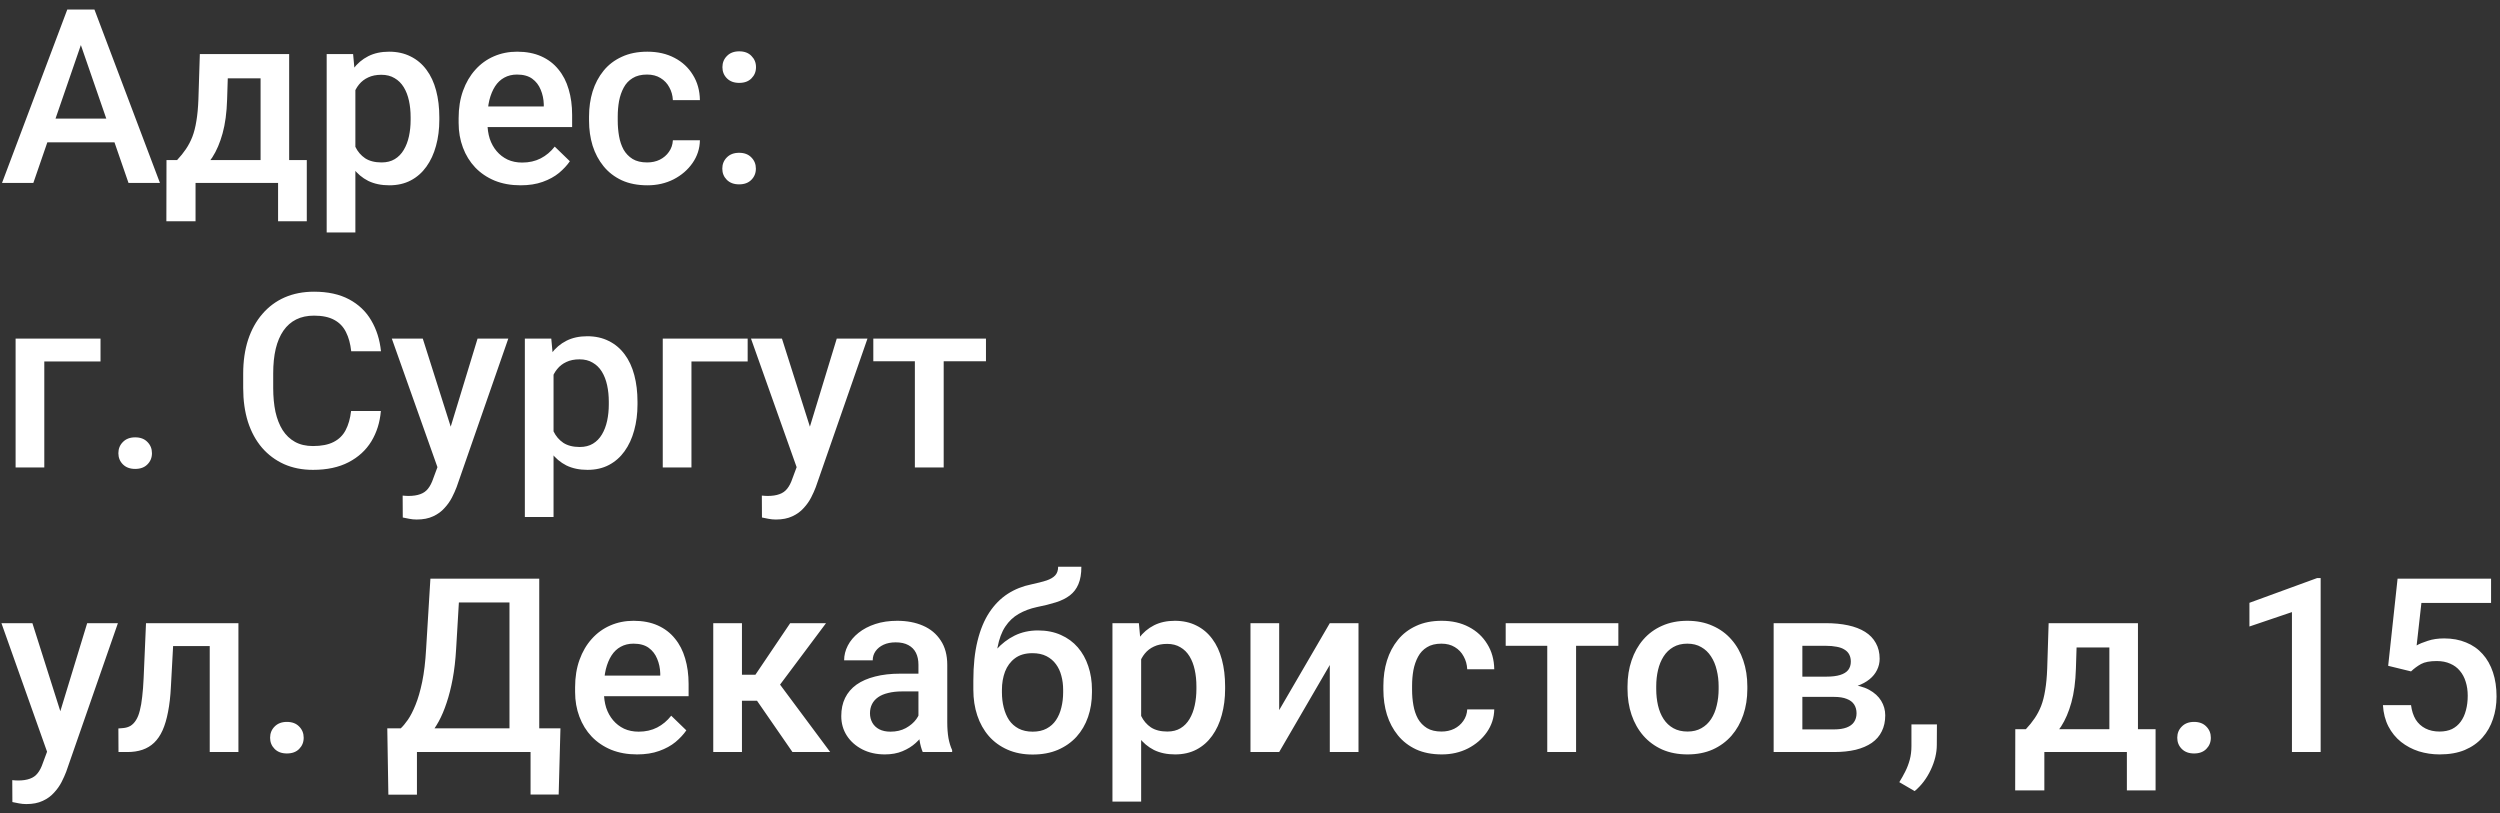 <?xml version="1.0" encoding="UTF-8"?> <svg xmlns="http://www.w3.org/2000/svg" width="246" height="80" viewBox="0 0 246 80" fill="none"><rect x="0" y="0" width="246" height="80" fill="#333333" stroke="none"/> <path d="M8.379 3.211L3.281 18H0.199L6.621 0.938H8.59L8.379 3.211ZM12.645 18L7.535 3.211L7.312 0.938H9.293L15.738 18H12.645ZM12.398 11.672V14.004H3.117V11.672H12.398ZM19.664 5.32H22.488L22.348 9.785C22.309 11.082 22.16 12.195 21.902 13.125C21.645 14.055 21.309 14.84 20.895 15.48C20.48 16.113 20.012 16.633 19.488 17.039C18.973 17.445 18.43 17.766 17.859 18H17.027V15.773L17.426 15.75C17.762 15.391 18.051 15.031 18.293 14.672C18.543 14.305 18.754 13.902 18.926 13.465C19.098 13.02 19.23 12.5 19.324 11.906C19.426 11.312 19.492 10.605 19.523 9.785L19.664 5.32ZM20.414 5.32H28.453V18H25.641V7.711H20.414V5.32ZM16.383 15.75H30.188V21.773H27.363V18H19.242V21.773H16.371L16.383 15.75ZM34.969 7.758V22.875H32.145V5.32H34.746L34.969 7.758ZM43.23 11.543V11.789C43.23 12.711 43.121 13.566 42.902 14.355C42.691 15.137 42.375 15.82 41.953 16.406C41.539 16.984 41.027 17.434 40.418 17.754C39.809 18.074 39.105 18.234 38.309 18.234C37.52 18.234 36.828 18.09 36.234 17.801C35.648 17.504 35.152 17.086 34.746 16.547C34.34 16.008 34.012 15.375 33.762 14.648C33.52 13.914 33.348 13.109 33.246 12.234V11.285C33.348 10.355 33.52 9.512 33.762 8.754C34.012 7.996 34.34 7.344 34.746 6.797C35.152 6.25 35.648 5.828 36.234 5.531C36.82 5.234 37.504 5.086 38.285 5.086C39.082 5.086 39.789 5.242 40.406 5.555C41.023 5.859 41.543 6.297 41.965 6.867C42.387 7.43 42.703 8.109 42.914 8.906C43.125 9.695 43.23 10.574 43.23 11.543ZM40.406 11.789V11.543C40.406 10.957 40.352 10.414 40.242 9.914C40.133 9.406 39.961 8.961 39.727 8.578C39.492 8.195 39.191 7.898 38.824 7.688C38.465 7.469 38.031 7.359 37.523 7.359C37.023 7.359 36.594 7.445 36.234 7.617C35.875 7.781 35.574 8.012 35.332 8.309C35.09 8.605 34.902 8.953 34.77 9.352C34.637 9.742 34.543 10.168 34.488 10.629V12.902C34.582 13.465 34.742 13.98 34.969 14.449C35.195 14.918 35.516 15.293 35.93 15.574C36.352 15.848 36.891 15.984 37.547 15.984C38.055 15.984 38.488 15.875 38.848 15.656C39.207 15.438 39.5 15.137 39.727 14.754C39.961 14.363 40.133 13.914 40.242 13.406C40.352 12.898 40.406 12.359 40.406 11.789ZM51.223 18.234C50.285 18.234 49.438 18.082 48.68 17.777C47.93 17.465 47.289 17.031 46.758 16.477C46.234 15.922 45.832 15.27 45.551 14.52C45.27 13.77 45.129 12.961 45.129 12.094V11.625C45.129 10.633 45.273 9.734 45.562 8.93C45.852 8.125 46.254 7.438 46.77 6.867C47.285 6.289 47.895 5.848 48.598 5.543C49.301 5.238 50.062 5.086 50.883 5.086C51.789 5.086 52.582 5.238 53.262 5.543C53.941 5.848 54.504 6.277 54.949 6.832C55.402 7.379 55.738 8.031 55.957 8.789C56.184 9.547 56.297 10.383 56.297 11.297V12.504H46.5V10.477H53.508V10.254C53.492 9.746 53.391 9.27 53.203 8.824C53.023 8.379 52.746 8.02 52.371 7.746C51.996 7.473 51.496 7.336 50.871 7.336C50.402 7.336 49.984 7.438 49.617 7.641C49.258 7.836 48.957 8.121 48.715 8.496C48.473 8.871 48.285 9.324 48.152 9.855C48.027 10.379 47.965 10.969 47.965 11.625V12.094C47.965 12.648 48.039 13.164 48.188 13.641C48.344 14.109 48.57 14.52 48.867 14.871C49.164 15.223 49.523 15.5 49.945 15.703C50.367 15.898 50.848 15.996 51.387 15.996C52.066 15.996 52.672 15.859 53.203 15.586C53.734 15.312 54.195 14.926 54.586 14.426L56.074 15.867C55.801 16.266 55.445 16.648 55.008 17.016C54.57 17.375 54.035 17.668 53.402 17.895C52.777 18.121 52.051 18.234 51.223 18.234ZM63.68 15.984C64.141 15.984 64.555 15.895 64.922 15.715C65.297 15.527 65.598 15.27 65.824 14.941C66.059 14.613 66.188 14.234 66.211 13.805H68.871C68.856 14.625 68.613 15.371 68.144 16.043C67.676 16.715 67.055 17.25 66.281 17.648C65.508 18.039 64.652 18.234 63.715 18.234C62.746 18.234 61.902 18.07 61.184 17.742C60.465 17.406 59.867 16.945 59.391 16.359C58.914 15.773 58.555 15.098 58.312 14.332C58.078 13.566 57.961 12.746 57.961 11.871V11.461C57.961 10.586 58.078 9.766 58.312 9C58.555 8.227 58.914 7.547 59.391 6.961C59.867 6.375 60.465 5.918 61.184 5.59C61.902 5.254 62.742 5.086 63.703 5.086C64.719 5.086 65.609 5.289 66.375 5.695C67.141 6.094 67.742 6.652 68.18 7.371C68.625 8.082 68.856 8.91 68.871 9.855H66.211C66.188 9.387 66.07 8.965 65.859 8.59C65.656 8.207 65.367 7.902 64.992 7.676C64.625 7.449 64.184 7.336 63.668 7.336C63.098 7.336 62.625 7.453 62.25 7.688C61.875 7.914 61.582 8.227 61.371 8.625C61.16 9.016 61.008 9.457 60.914 9.949C60.828 10.434 60.785 10.938 60.785 11.461V11.871C60.785 12.395 60.828 12.902 60.914 13.395C61 13.887 61.148 14.328 61.359 14.719C61.578 15.102 61.875 15.41 62.25 15.645C62.625 15.871 63.102 15.984 63.68 15.984ZM71.074 16.594C71.074 16.156 71.223 15.789 71.519 15.492C71.816 15.188 72.219 15.035 72.727 15.035C73.242 15.035 73.644 15.188 73.934 15.492C74.231 15.789 74.379 16.156 74.379 16.594C74.379 17.031 74.231 17.398 73.934 17.695C73.644 17.992 73.242 18.141 72.727 18.141C72.219 18.141 71.816 17.992 71.519 17.695C71.223 17.398 71.074 17.031 71.074 16.594ZM71.086 6.609C71.086 6.172 71.234 5.805 71.531 5.508C71.828 5.203 72.231 5.051 72.738 5.051C73.254 5.051 73.656 5.203 73.945 5.508C74.242 5.805 74.391 6.172 74.391 6.609C74.391 7.047 74.242 7.414 73.945 7.711C73.656 8.008 73.254 8.156 72.738 8.156C72.231 8.156 71.828 8.008 71.531 7.711C71.234 7.414 71.086 7.047 71.086 6.609ZM9.891 33.32V35.57H4.359V46H1.535V33.32H9.891ZM11.648 44.594C11.648 44.156 11.797 43.789 12.094 43.492C12.391 43.188 12.793 43.035 13.301 43.035C13.816 43.035 14.219 43.188 14.508 43.492C14.805 43.789 14.953 44.156 14.953 44.594C14.953 45.031 14.805 45.398 14.508 45.695C14.219 45.992 13.816 46.141 13.301 46.141C12.793 46.141 12.391 45.992 12.094 45.695C11.797 45.398 11.648 45.031 11.648 44.594ZM34.547 40.445H37.477C37.383 41.562 37.07 42.559 36.539 43.434C36.008 44.301 35.262 44.984 34.301 45.484C33.34 45.984 32.172 46.234 30.797 46.234C29.742 46.234 28.793 46.047 27.949 45.672C27.105 45.289 26.383 44.75 25.781 44.055C25.18 43.352 24.719 42.504 24.398 41.512C24.086 40.52 23.93 39.41 23.93 38.184V36.766C23.93 35.539 24.09 34.43 24.41 33.438C24.738 32.445 25.207 31.598 25.816 30.895C26.426 30.184 27.156 29.641 28.008 29.266C28.867 28.891 29.832 28.703 30.902 28.703C32.262 28.703 33.41 28.953 34.348 29.453C35.285 29.953 36.012 30.645 36.527 31.527C37.051 32.41 37.371 33.422 37.488 34.562H34.559C34.48 33.828 34.309 33.199 34.043 32.676C33.785 32.152 33.402 31.754 32.895 31.48C32.387 31.199 31.723 31.059 30.902 31.059C30.23 31.059 29.645 31.184 29.145 31.434C28.645 31.684 28.227 32.051 27.891 32.535C27.555 33.02 27.301 33.617 27.129 34.328C26.965 35.031 26.883 35.836 26.883 36.742V38.184C26.883 39.043 26.957 39.824 27.105 40.527C27.262 41.223 27.496 41.82 27.809 42.32C28.129 42.82 28.535 43.207 29.027 43.48C29.52 43.754 30.109 43.891 30.797 43.891C31.633 43.891 32.309 43.758 32.824 43.492C33.348 43.227 33.742 42.84 34.008 42.332C34.281 41.816 34.461 41.188 34.547 40.445ZM43.547 44.617L46.992 33.32H50.016L44.93 47.934C44.812 48.246 44.66 48.586 44.473 48.953C44.285 49.32 44.039 49.668 43.734 49.996C43.438 50.332 43.066 50.602 42.621 50.805C42.176 51.016 41.637 51.121 41.004 51.121C40.754 51.121 40.512 51.098 40.277 51.051C40.051 51.012 39.836 50.969 39.633 50.922L39.621 48.766C39.699 48.773 39.793 48.781 39.902 48.789C40.02 48.797 40.113 48.801 40.184 48.801C40.652 48.801 41.043 48.742 41.355 48.625C41.668 48.516 41.922 48.336 42.117 48.086C42.32 47.836 42.492 47.5 42.633 47.078L43.547 44.617ZM41.602 33.32L44.613 42.812L45.117 45.789L43.16 46.293L38.555 33.32H41.602ZM54.469 35.758V50.875H51.645V33.32H54.246L54.469 35.758ZM62.73 39.543V39.789C62.73 40.711 62.621 41.566 62.402 42.355C62.191 43.137 61.875 43.82 61.453 44.406C61.039 44.984 60.527 45.434 59.918 45.754C59.309 46.074 58.605 46.234 57.809 46.234C57.02 46.234 56.328 46.09 55.734 45.801C55.148 45.504 54.652 45.086 54.246 44.547C53.84 44.008 53.512 43.375 53.262 42.648C53.02 41.914 52.848 41.109 52.746 40.234V39.285C52.848 38.355 53.02 37.512 53.262 36.754C53.512 35.996 53.84 35.344 54.246 34.797C54.652 34.25 55.148 33.828 55.734 33.531C56.32 33.234 57.004 33.086 57.785 33.086C58.582 33.086 59.289 33.242 59.906 33.555C60.523 33.859 61.043 34.297 61.465 34.867C61.887 35.43 62.203 36.109 62.414 36.906C62.625 37.695 62.73 38.574 62.73 39.543ZM59.906 39.789V39.543C59.906 38.957 59.852 38.414 59.742 37.914C59.633 37.406 59.461 36.961 59.227 36.578C58.992 36.195 58.691 35.898 58.324 35.688C57.965 35.469 57.531 35.359 57.023 35.359C56.523 35.359 56.094 35.445 55.734 35.617C55.375 35.781 55.074 36.012 54.832 36.309C54.59 36.605 54.402 36.953 54.27 37.352C54.137 37.742 54.043 38.168 53.988 38.629V40.902C54.082 41.465 54.242 41.98 54.469 42.449C54.695 42.918 55.016 43.293 55.43 43.574C55.852 43.848 56.391 43.984 57.047 43.984C57.555 43.984 57.988 43.875 58.348 43.656C58.707 43.438 59 43.137 59.227 42.754C59.461 42.363 59.633 41.914 59.742 41.406C59.852 40.898 59.906 40.359 59.906 39.789ZM73.57 33.32V35.57H68.039V46H65.215V33.32H73.57ZM78.891 44.617L82.336 33.32H85.359L80.273 47.934C80.156 48.246 80.004 48.586 79.816 48.953C79.629 49.32 79.383 49.668 79.078 49.996C78.781 50.332 78.41 50.602 77.965 50.805C77.519 51.016 76.981 51.121 76.348 51.121C76.098 51.121 75.856 51.098 75.621 51.051C75.394 51.012 75.18 50.969 74.977 50.922L74.965 48.766C75.043 48.773 75.137 48.781 75.246 48.789C75.363 48.797 75.457 48.801 75.527 48.801C75.996 48.801 76.387 48.742 76.699 48.625C77.012 48.516 77.266 48.336 77.461 48.086C77.664 47.836 77.836 47.5 77.977 47.078L78.891 44.617ZM76.945 33.32L79.957 42.812L80.461 45.789L78.504 46.293L73.898 33.32H76.945ZM92.859 33.32V46H90.023V33.32H92.859ZM97.019 33.32V35.547H85.934V33.32H97.019ZM5.133 72.617L8.578 61.32H11.602L6.516 75.934C6.398 76.246 6.246 76.586 6.059 76.953C5.871 77.32 5.625 77.668 5.32 77.996C5.023 78.332 4.652 78.602 4.207 78.805C3.762 79.016 3.223 79.121 2.59 79.121C2.34 79.121 2.098 79.098 1.863 79.051C1.637 79.012 1.422 78.969 1.219 78.922L1.207 76.766C1.285 76.773 1.379 76.781 1.488 76.789C1.605 76.797 1.699 76.801 1.77 76.801C2.238 76.801 2.629 76.742 2.941 76.625C3.254 76.516 3.508 76.336 3.703 76.086C3.906 75.836 4.078 75.5 4.219 75.078L5.133 72.617ZM3.188 61.32L6.199 70.812L6.703 73.789L4.746 74.293L0.141 61.32H3.188ZM21.246 61.32V63.57H15.059V61.32H21.246ZM23.461 61.32V74H20.637V61.32H23.461ZM14.367 61.32H17.156L16.816 67.59C16.77 68.519 16.676 69.34 16.535 70.051C16.402 70.754 16.223 71.359 15.996 71.867C15.77 72.367 15.492 72.773 15.164 73.086C14.836 73.398 14.453 73.629 14.016 73.777C13.578 73.926 13.086 74 12.539 74H11.66L11.648 71.68L12.094 71.644C12.383 71.621 12.633 71.547 12.844 71.422C13.055 71.289 13.234 71.102 13.383 70.859C13.539 70.617 13.664 70.305 13.758 69.922C13.859 69.539 13.938 69.086 13.992 68.562C14.055 68.039 14.102 67.43 14.133 66.734L14.367 61.32ZM26.578 72.594C26.578 72.156 26.727 71.789 27.023 71.492C27.32 71.188 27.723 71.035 28.23 71.035C28.746 71.035 29.148 71.188 29.438 71.492C29.734 71.789 29.883 72.156 29.883 72.594C29.883 73.031 29.734 73.398 29.438 73.695C29.148 73.992 28.746 74.141 28.23 74.141C27.723 74.141 27.32 73.992 27.023 73.695C26.727 73.398 26.578 73.031 26.578 72.594ZM52.875 71.668V74H40.301V71.668H52.875ZM41.027 71.668V78.195H38.215L38.109 71.668H41.027ZM55.148 71.668L54.973 78.184H52.207V71.668H55.148ZM50.812 56.938V59.281H42.938V56.938H50.812ZM53.062 56.938V74H50.133V56.938H53.062ZM42.352 56.938H45.293L44.883 63.852C44.82 64.945 44.707 65.93 44.543 66.805C44.379 67.68 44.18 68.465 43.945 69.16C43.719 69.848 43.461 70.457 43.172 70.988C42.883 71.512 42.574 71.965 42.246 72.348C41.918 72.731 41.582 73.059 41.238 73.332C40.902 73.598 40.57 73.82 40.242 74H38.672V71.668H39.434C39.645 71.473 39.879 71.191 40.137 70.824C40.395 70.449 40.645 69.961 40.887 69.359C41.137 68.75 41.355 67.996 41.543 67.098C41.73 66.199 41.859 65.117 41.93 63.852L42.352 56.938ZM62.684 74.234C61.746 74.234 60.898 74.082 60.141 73.777C59.391 73.465 58.75 73.031 58.219 72.477C57.695 71.922 57.293 71.269 57.012 70.519C56.73 69.769 56.59 68.961 56.59 68.094V67.625C56.59 66.633 56.734 65.734 57.023 64.93C57.312 64.125 57.715 63.438 58.23 62.867C58.746 62.289 59.355 61.848 60.059 61.543C60.762 61.238 61.523 61.086 62.344 61.086C63.25 61.086 64.043 61.238 64.723 61.543C65.402 61.848 65.965 62.277 66.41 62.832C66.863 63.379 67.199 64.031 67.418 64.789C67.644 65.547 67.758 66.383 67.758 67.297V68.504H57.961V66.477H64.969V66.254C64.953 65.746 64.852 65.269 64.664 64.824C64.484 64.379 64.207 64.019 63.832 63.746C63.457 63.473 62.957 63.336 62.332 63.336C61.863 63.336 61.445 63.438 61.078 63.641C60.719 63.836 60.418 64.121 60.176 64.496C59.934 64.871 59.746 65.324 59.613 65.856C59.488 66.379 59.426 66.969 59.426 67.625V68.094C59.426 68.648 59.5 69.164 59.648 69.641C59.805 70.109 60.031 70.519 60.328 70.871C60.625 71.223 60.984 71.5 61.406 71.703C61.828 71.898 62.309 71.996 62.848 71.996C63.527 71.996 64.133 71.859 64.664 71.586C65.195 71.312 65.656 70.926 66.047 70.426L67.535 71.867C67.262 72.266 66.906 72.648 66.469 73.016C66.031 73.375 65.496 73.668 64.863 73.894C64.238 74.121 63.512 74.234 62.684 74.234ZM73.008 61.32V74H70.184V61.32H73.008ZM81.281 61.32L75.574 68.949H72.352L71.977 66.394H74.332L77.754 61.32H81.281ZM77.977 74L74.156 68.469L76.383 66.863L81.691 74H77.977ZM90.375 71.457V65.41C90.375 64.957 90.293 64.566 90.129 64.238C89.965 63.91 89.715 63.656 89.379 63.477C89.051 63.297 88.637 63.207 88.137 63.207C87.676 63.207 87.277 63.285 86.941 63.441C86.606 63.598 86.344 63.809 86.156 64.074C85.969 64.34 85.875 64.641 85.875 64.977H83.062C83.062 64.477 83.184 63.992 83.426 63.523C83.668 63.055 84.019 62.637 84.481 62.27C84.941 61.902 85.492 61.613 86.133 61.402C86.773 61.191 87.492 61.086 88.289 61.086C89.242 61.086 90.086 61.246 90.82 61.566C91.562 61.887 92.144 62.371 92.566 63.02C92.996 63.66 93.211 64.465 93.211 65.434V71.07C93.211 71.648 93.25 72.168 93.328 72.629C93.414 73.082 93.535 73.477 93.691 73.812V74H90.797C90.664 73.695 90.559 73.309 90.481 72.84C90.41 72.363 90.375 71.902 90.375 71.457ZM90.785 66.289L90.809 68.035H88.781C88.258 68.035 87.797 68.086 87.398 68.188C87 68.281 86.668 68.422 86.402 68.609C86.137 68.797 85.938 69.023 85.805 69.289C85.672 69.555 85.606 69.856 85.606 70.191C85.606 70.527 85.684 70.836 85.84 71.117C85.996 71.391 86.223 71.606 86.519 71.762C86.824 71.918 87.191 71.996 87.621 71.996C88.199 71.996 88.703 71.879 89.133 71.644C89.57 71.402 89.914 71.109 90.164 70.766C90.414 70.414 90.547 70.082 90.562 69.769L91.477 71.023C91.383 71.344 91.223 71.688 90.996 72.055C90.769 72.422 90.473 72.773 90.106 73.109C89.746 73.438 89.312 73.707 88.805 73.918C88.305 74.129 87.727 74.234 87.07 74.234C86.242 74.234 85.504 74.07 84.856 73.742C84.207 73.406 83.699 72.957 83.332 72.394C82.965 71.824 82.781 71.18 82.781 70.461C82.781 69.789 82.906 69.195 83.156 68.68C83.414 68.156 83.789 67.719 84.281 67.367C84.781 67.016 85.391 66.75 86.109 66.57C86.828 66.383 87.648 66.289 88.57 66.289H90.785ZM104.121 55.766H106.406C106.406 56.461 106.309 57.035 106.113 57.488C105.926 57.934 105.645 58.301 105.27 58.59C104.902 58.871 104.445 59.098 103.898 59.27C103.359 59.441 102.734 59.598 102.023 59.738C101.367 59.879 100.773 60.102 100.242 60.406C99.719 60.703 99.277 61.121 98.918 61.66C98.566 62.191 98.312 62.875 98.156 63.711C98 64.547 97.953 65.566 98.016 66.769V67.566L95.777 67.766V66.969C95.777 65.477 95.914 64.176 96.188 63.066C96.461 61.957 96.848 61.023 97.348 60.266C97.856 59.5 98.457 58.891 99.152 58.438C99.856 57.984 100.637 57.672 101.496 57.5C102.082 57.375 102.57 57.25 102.961 57.125C103.352 56.992 103.641 56.824 103.828 56.621C104.023 56.41 104.121 56.125 104.121 55.766ZM102.141 62.035C102.984 62.035 103.734 62.184 104.391 62.48C105.047 62.77 105.602 63.176 106.055 63.699C106.508 64.223 106.852 64.84 107.086 65.551C107.328 66.262 107.449 67.035 107.449 67.871V68.129C107.449 69.004 107.32 69.812 107.062 70.555C106.805 71.297 106.426 71.945 105.926 72.5C105.426 73.047 104.812 73.477 104.086 73.789C103.367 74.094 102.543 74.246 101.613 74.246C100.691 74.246 99.867 74.086 99.141 73.766C98.414 73.445 97.801 73 97.301 72.43C96.801 71.852 96.422 71.176 96.164 70.402C95.906 69.629 95.777 68.785 95.777 67.871V67.613C95.769 67.449 95.812 67.289 95.906 67.133C96.008 66.977 96.129 66.809 96.269 66.629C96.41 66.449 96.535 66.242 96.644 66.008C97.035 65.219 97.496 64.527 98.027 63.934C98.559 63.34 99.164 62.875 99.844 62.539C100.531 62.203 101.297 62.035 102.141 62.035ZM101.59 64.273C100.887 64.273 100.312 64.441 99.867 64.777C99.43 65.106 99.106 65.543 98.894 66.09C98.691 66.637 98.59 67.231 98.59 67.871V68.129C98.59 68.652 98.648 69.148 98.766 69.617C98.883 70.086 99.059 70.5 99.293 70.859C99.535 71.211 99.848 71.488 100.23 71.691C100.621 71.894 101.082 71.996 101.613 71.996C102.152 71.996 102.609 71.894 102.984 71.691C103.367 71.488 103.676 71.211 103.91 70.859C104.152 70.5 104.328 70.086 104.438 69.617C104.555 69.148 104.613 68.652 104.613 68.129V67.871C104.613 67.387 104.555 66.93 104.438 66.5C104.328 66.07 104.152 65.691 103.91 65.363C103.668 65.027 103.355 64.762 102.973 64.566C102.59 64.371 102.129 64.273 101.59 64.273ZM112.289 63.758V78.875H109.465V61.32H112.066L112.289 63.758ZM120.551 67.543V67.789C120.551 68.711 120.441 69.566 120.223 70.356C120.012 71.137 119.695 71.82 119.273 72.406C118.859 72.984 118.348 73.434 117.738 73.754C117.129 74.074 116.426 74.234 115.629 74.234C114.84 74.234 114.148 74.09 113.555 73.801C112.969 73.504 112.473 73.086 112.066 72.547C111.66 72.008 111.332 71.375 111.082 70.648C110.84 69.914 110.668 69.109 110.566 68.234V67.285C110.668 66.356 110.84 65.512 111.082 64.754C111.332 63.996 111.66 63.344 112.066 62.797C112.473 62.25 112.969 61.828 113.555 61.531C114.141 61.234 114.824 61.086 115.605 61.086C116.402 61.086 117.109 61.242 117.727 61.555C118.344 61.859 118.863 62.297 119.285 62.867C119.707 63.43 120.023 64.109 120.234 64.906C120.445 65.695 120.551 66.574 120.551 67.543ZM117.727 67.789V67.543C117.727 66.957 117.672 66.414 117.562 65.914C117.453 65.406 117.281 64.961 117.047 64.578C116.812 64.195 116.512 63.898 116.145 63.688C115.785 63.469 115.352 63.359 114.844 63.359C114.344 63.359 113.914 63.445 113.555 63.617C113.195 63.781 112.895 64.012 112.652 64.309C112.41 64.606 112.223 64.953 112.09 65.352C111.957 65.742 111.863 66.168 111.809 66.629V68.902C111.902 69.465 112.062 69.981 112.289 70.449C112.516 70.918 112.836 71.293 113.25 71.574C113.672 71.848 114.211 71.984 114.867 71.984C115.375 71.984 115.809 71.875 116.168 71.656C116.527 71.438 116.82 71.137 117.047 70.754C117.281 70.363 117.453 69.914 117.562 69.406C117.672 68.898 117.727 68.359 117.727 67.789ZM125.871 69.875L130.852 61.32H133.676V74H130.852V65.434L125.871 74H123.047V61.32H125.871V69.875ZM141.844 71.984C142.305 71.984 142.719 71.894 143.086 71.715C143.461 71.527 143.762 71.269 143.988 70.941C144.223 70.613 144.352 70.234 144.375 69.805H147.035C147.02 70.625 146.777 71.371 146.309 72.043C145.84 72.715 145.219 73.25 144.445 73.648C143.672 74.039 142.816 74.234 141.879 74.234C140.91 74.234 140.066 74.07 139.348 73.742C138.629 73.406 138.031 72.945 137.555 72.359C137.078 71.773 136.719 71.098 136.477 70.332C136.242 69.566 136.125 68.746 136.125 67.871V67.461C136.125 66.586 136.242 65.766 136.477 65C136.719 64.227 137.078 63.547 137.555 62.961C138.031 62.375 138.629 61.918 139.348 61.59C140.066 61.254 140.906 61.086 141.867 61.086C142.883 61.086 143.773 61.289 144.539 61.695C145.305 62.094 145.906 62.652 146.344 63.371C146.789 64.082 147.02 64.91 147.035 65.856H144.375C144.352 65.387 144.234 64.965 144.023 64.59C143.82 64.207 143.531 63.902 143.156 63.676C142.789 63.449 142.348 63.336 141.832 63.336C141.262 63.336 140.789 63.453 140.414 63.688C140.039 63.914 139.746 64.227 139.535 64.625C139.324 65.016 139.172 65.457 139.078 65.949C138.992 66.434 138.949 66.938 138.949 67.461V67.871C138.949 68.394 138.992 68.902 139.078 69.394C139.164 69.887 139.312 70.328 139.523 70.719C139.742 71.102 140.039 71.41 140.414 71.644C140.789 71.871 141.266 71.984 141.844 71.984ZM155.086 61.32V74H152.25V61.32H155.086ZM159.246 61.32V63.547H148.16V61.32H159.246ZM160.148 67.801V67.531C160.148 66.617 160.281 65.769 160.547 64.988C160.812 64.199 161.195 63.516 161.695 62.938C162.203 62.352 162.82 61.898 163.547 61.578C164.281 61.25 165.109 61.086 166.031 61.086C166.961 61.086 167.789 61.25 168.516 61.578C169.25 61.898 169.871 62.352 170.379 62.938C170.887 63.516 171.273 64.199 171.539 64.988C171.805 65.769 171.938 66.617 171.938 67.531V67.801C171.938 68.715 171.805 69.562 171.539 70.344C171.273 71.125 170.887 71.809 170.379 72.394C169.871 72.973 169.254 73.426 168.527 73.754C167.801 74.074 166.977 74.234 166.055 74.234C165.125 74.234 164.293 74.074 163.559 73.754C162.832 73.426 162.215 72.973 161.707 72.394C161.199 71.809 160.812 71.125 160.547 70.344C160.281 69.562 160.148 68.715 160.148 67.801ZM162.973 67.531V67.801C162.973 68.371 163.031 68.91 163.148 69.418C163.266 69.926 163.449 70.371 163.699 70.754C163.949 71.137 164.27 71.438 164.66 71.656C165.051 71.875 165.516 71.984 166.055 71.984C166.578 71.984 167.031 71.875 167.414 71.656C167.805 71.438 168.125 71.137 168.375 70.754C168.625 70.371 168.809 69.926 168.926 69.418C169.051 68.91 169.113 68.371 169.113 67.801V67.531C169.113 66.969 169.051 66.438 168.926 65.938C168.809 65.43 168.621 64.981 168.363 64.59C168.113 64.199 167.793 63.895 167.402 63.676C167.02 63.449 166.562 63.336 166.031 63.336C165.5 63.336 165.039 63.449 164.648 63.676C164.266 63.895 163.949 64.199 163.699 64.59C163.449 64.981 163.266 65.43 163.148 65.938C163.031 66.438 162.973 66.969 162.973 67.531ZM180.469 68.574H176.414L176.391 66.582H179.719C180.266 66.582 180.715 66.527 181.066 66.418C181.426 66.309 181.691 66.144 181.863 65.926C182.035 65.699 182.121 65.426 182.121 65.106C182.121 64.84 182.07 64.609 181.969 64.414C181.867 64.211 181.711 64.047 181.5 63.922C181.297 63.789 181.039 63.695 180.727 63.641C180.422 63.578 180.066 63.547 179.66 63.547H177.352V74H174.527V61.32H179.66C180.473 61.32 181.203 61.391 181.852 61.531C182.508 61.672 183.066 61.887 183.527 62.176C183.988 62.465 184.34 62.832 184.582 63.277C184.832 63.715 184.957 64.231 184.957 64.824C184.957 65.215 184.871 65.582 184.699 65.926C184.535 66.269 184.289 66.574 183.961 66.84C183.633 67.106 183.23 67.324 182.754 67.496C182.277 67.66 181.73 67.762 181.113 67.801L180.469 68.574ZM180.469 74H175.594L176.719 71.773H180.469C180.969 71.773 181.383 71.711 181.711 71.586C182.039 71.461 182.281 71.281 182.438 71.047C182.602 70.805 182.684 70.519 182.684 70.191C182.684 69.856 182.605 69.566 182.449 69.324C182.293 69.082 182.051 68.898 181.723 68.773C181.402 68.641 180.984 68.574 180.469 68.574H177.246L177.27 66.582H181.102L181.91 67.356C182.715 67.41 183.383 67.582 183.914 67.871C184.445 68.16 184.844 68.523 185.109 68.961C185.375 69.398 185.508 69.875 185.508 70.391C185.508 70.984 185.395 71.508 185.168 71.961C184.949 72.414 184.621 72.793 184.184 73.098C183.754 73.394 183.227 73.621 182.602 73.777C181.977 73.926 181.266 74 180.469 74ZM190.594 71.281L190.582 73.297C190.582 74.094 190.383 74.914 189.984 75.758C189.586 76.602 189.059 77.297 188.402 77.844L186.891 76.965C187.109 76.613 187.309 76.258 187.488 75.898C187.668 75.539 187.812 75.156 187.922 74.75C188.031 74.344 188.086 73.894 188.086 73.402V71.281H190.594ZM201.586 61.32H204.41L204.27 65.785C204.23 67.082 204.082 68.195 203.824 69.125C203.566 70.055 203.23 70.84 202.816 71.481C202.402 72.113 201.934 72.633 201.41 73.039C200.895 73.445 200.352 73.766 199.781 74H198.949V71.773L199.348 71.75C199.684 71.391 199.973 71.031 200.215 70.672C200.465 70.305 200.676 69.902 200.848 69.465C201.02 69.019 201.152 68.5 201.246 67.906C201.348 67.312 201.414 66.606 201.445 65.785L201.586 61.32ZM202.336 61.32H210.375V74H207.562V63.711H202.336V61.32ZM198.305 71.75H212.109V77.773H209.285V74H201.164V77.773H198.293L198.305 71.75ZM214.242 72.594C214.242 72.156 214.391 71.789 214.688 71.492C214.984 71.188 215.387 71.035 215.895 71.035C216.41 71.035 216.812 71.188 217.102 71.492C217.398 71.789 217.547 72.156 217.547 72.594C217.547 73.031 217.398 73.398 217.102 73.695C216.812 73.992 216.41 74.141 215.895 74.141C215.387 74.141 214.984 73.992 214.688 73.695C214.391 73.398 214.242 73.031 214.242 72.594ZM228.352 56.879V74H225.527V60.23L221.344 61.648V59.316L228.012 56.879H228.352ZM237.246 66.066L234.996 65.516L235.922 56.938H245.121V59.328H238.266L237.797 63.512C238.062 63.355 238.43 63.203 238.898 63.055C239.367 62.898 239.902 62.82 240.504 62.82C241.309 62.82 242.027 62.953 242.66 63.219C243.301 63.477 243.844 63.855 244.289 64.356C244.734 64.848 245.074 65.449 245.309 66.16C245.543 66.863 245.66 67.656 245.66 68.539C245.66 69.328 245.543 70.066 245.309 70.754C245.082 71.441 244.738 72.047 244.277 72.57C243.816 73.094 243.234 73.504 242.531 73.801C241.836 74.09 241.012 74.234 240.059 74.234C239.348 74.234 238.664 74.133 238.008 73.93C237.359 73.719 236.777 73.41 236.262 73.004C235.746 72.59 235.332 72.082 235.02 71.481C234.707 70.871 234.527 70.172 234.48 69.383H237.246C237.316 69.938 237.469 70.41 237.703 70.801C237.945 71.184 238.266 71.477 238.664 71.68C239.062 71.883 239.523 71.984 240.047 71.984C240.523 71.984 240.934 71.902 241.277 71.738C241.621 71.566 241.906 71.324 242.133 71.012C242.367 70.691 242.539 70.316 242.648 69.887C242.766 69.457 242.824 68.981 242.824 68.457C242.824 67.957 242.758 67.5 242.625 67.086C242.5 66.672 242.309 66.312 242.051 66.008C241.801 65.703 241.484 65.469 241.102 65.305C240.719 65.133 240.277 65.047 239.777 65.047C239.105 65.047 238.59 65.144 238.23 65.34C237.879 65.535 237.551 65.777 237.246 66.066Z" fill="white"></path> </svg> 